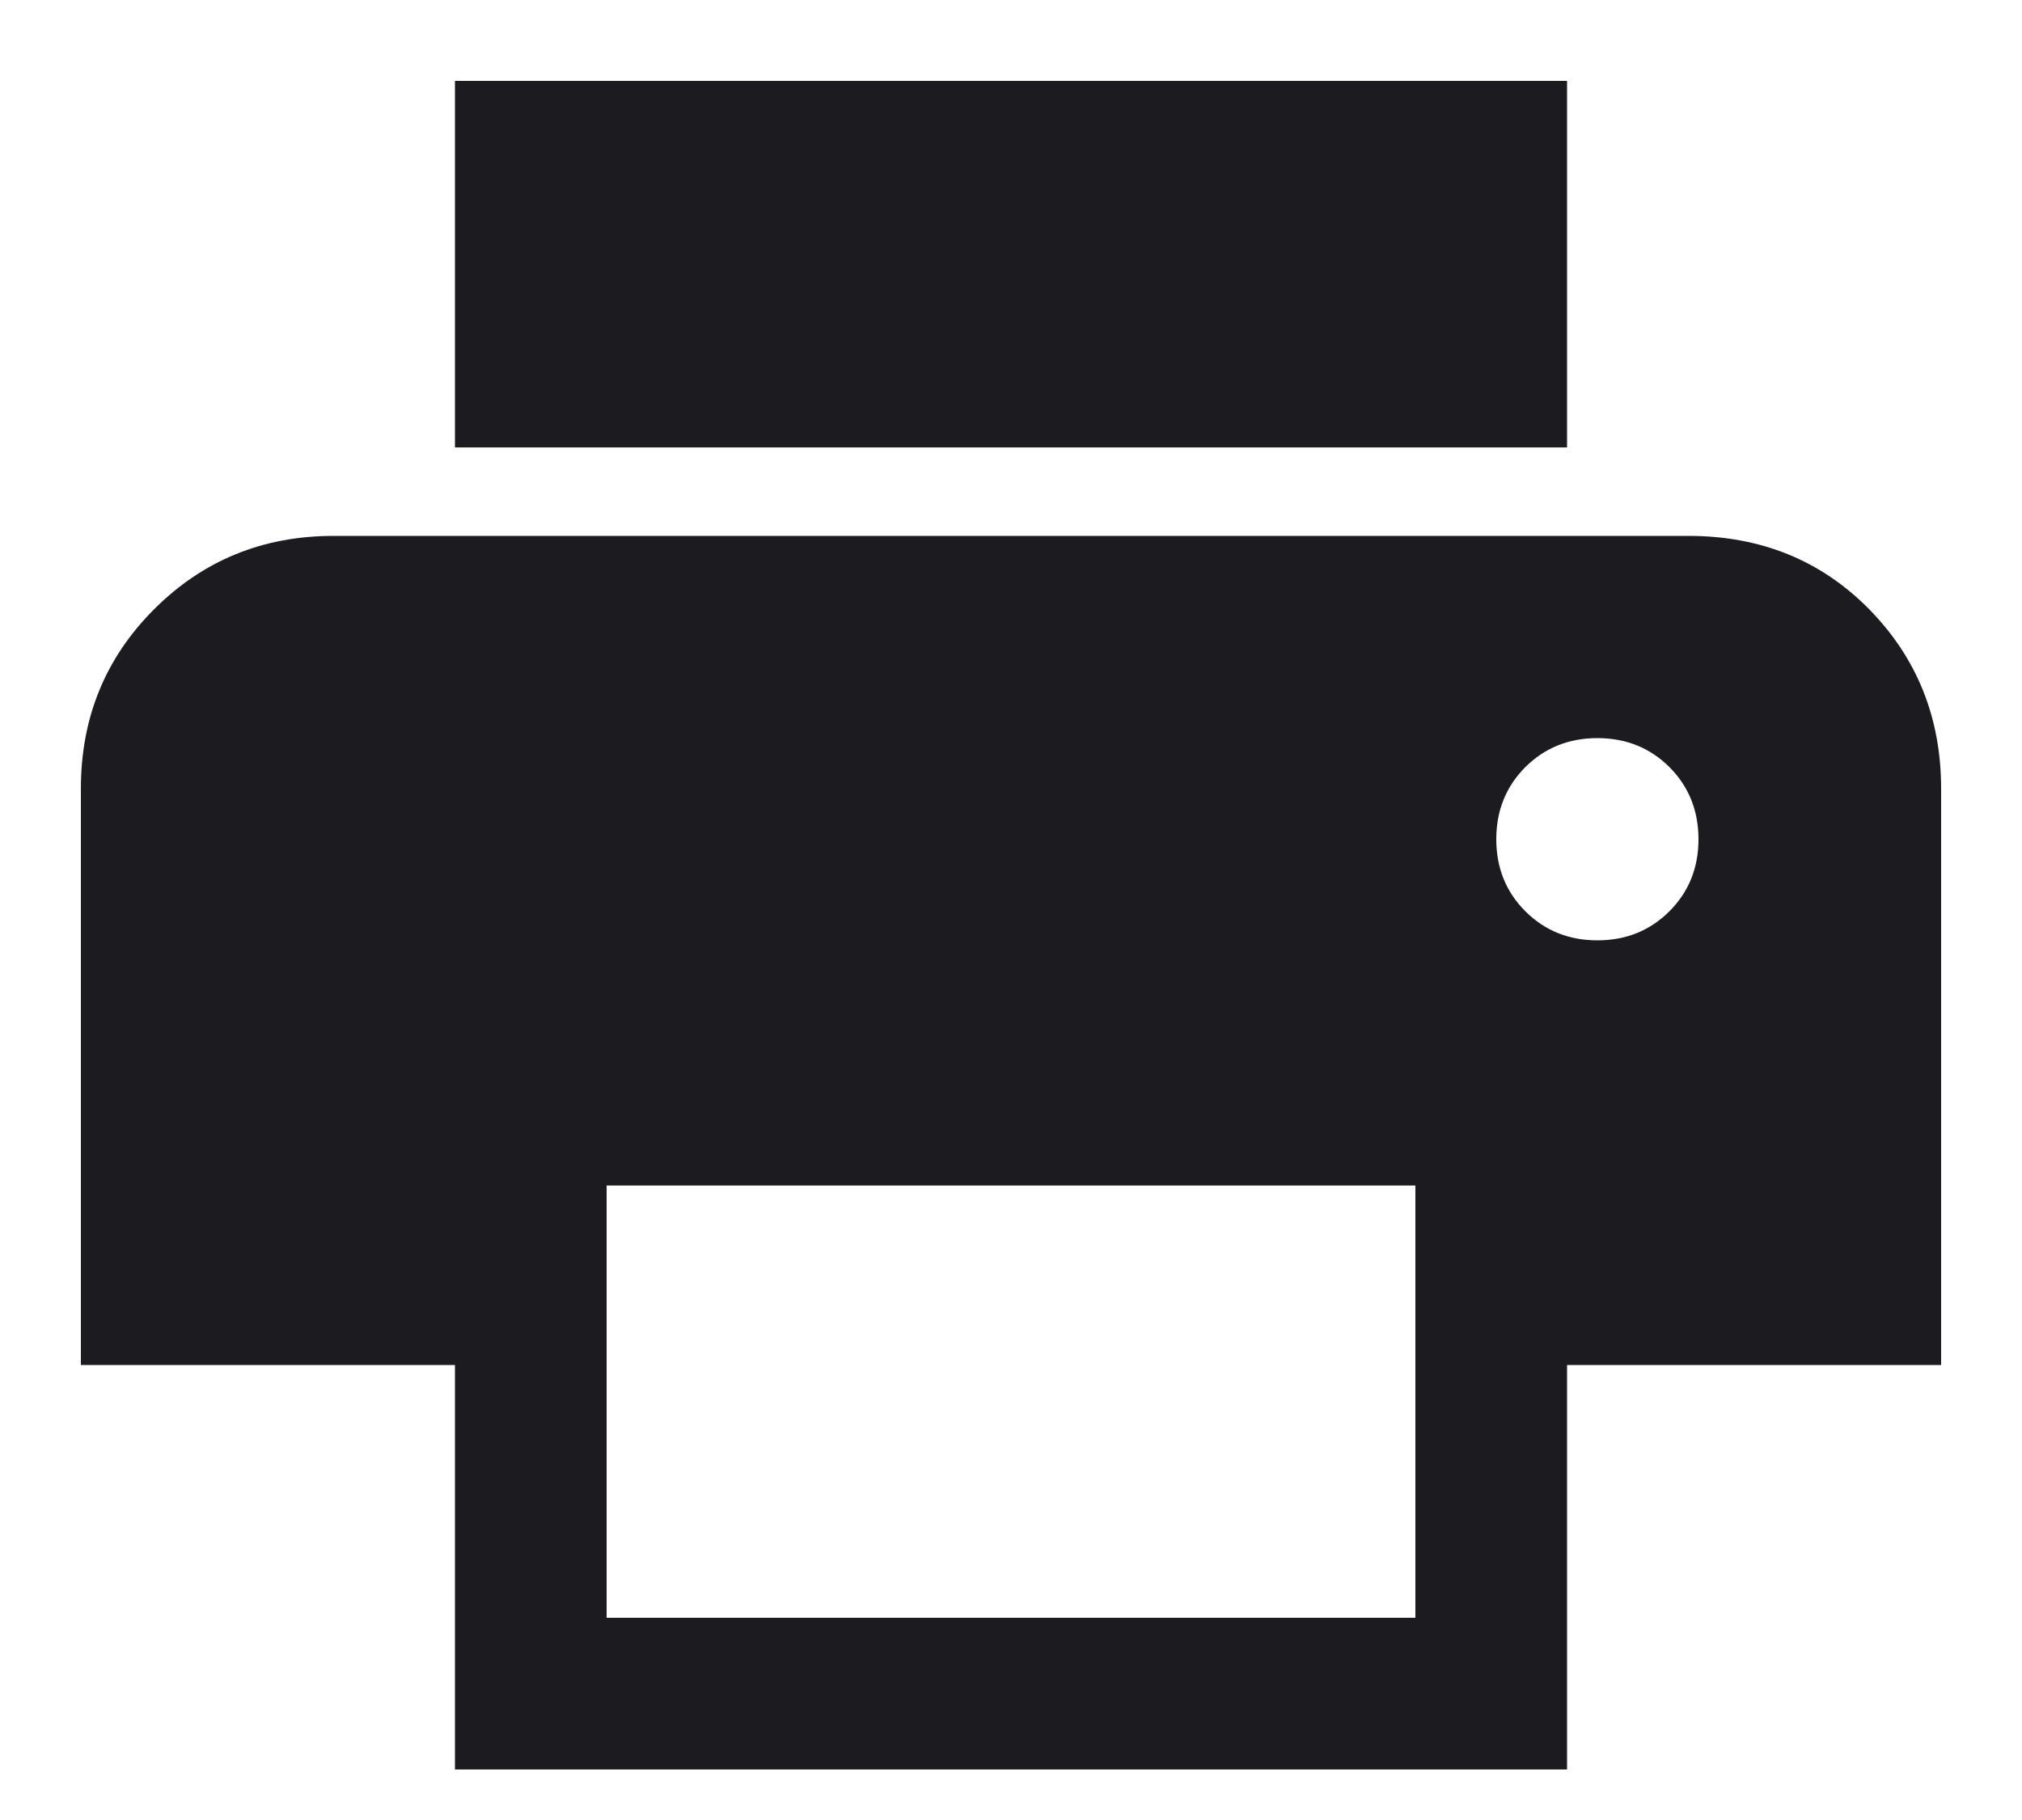 <svg width="20" height="18" viewBox="0 0 20 18" fill="none" xmlns="http://www.w3.org/2000/svg">
<path d="M4.5 4.425V0.8H15.5V4.425H4.5ZM15.8 9.3C16.083 9.3 16.321 9.204 16.513 9.012C16.704 8.821 16.8 8.583 16.8 8.3C16.8 8.017 16.704 7.779 16.513 7.587C16.321 7.396 16.083 7.3 15.8 7.3C15.517 7.3 15.279 7.396 15.087 7.587C14.896 7.779 14.8 8.017 14.8 8.3C14.8 8.583 14.896 8.821 15.087 9.012C15.279 9.204 15.517 9.3 15.8 9.3ZM6 16H14V11.725H6V16ZM4.5 17.5V13.5H0.8V7.8C0.8 7.1 1.041 6.508 1.525 6.025C2.008 5.542 2.6 5.3 3.3 5.3H16.7C17.416 5.3 18.012 5.542 18.488 6.025C18.962 6.508 19.2 7.1 19.2 7.8V13.5H15.5V17.5H4.5Z" fill="#1C1B1F"/>
</svg>
